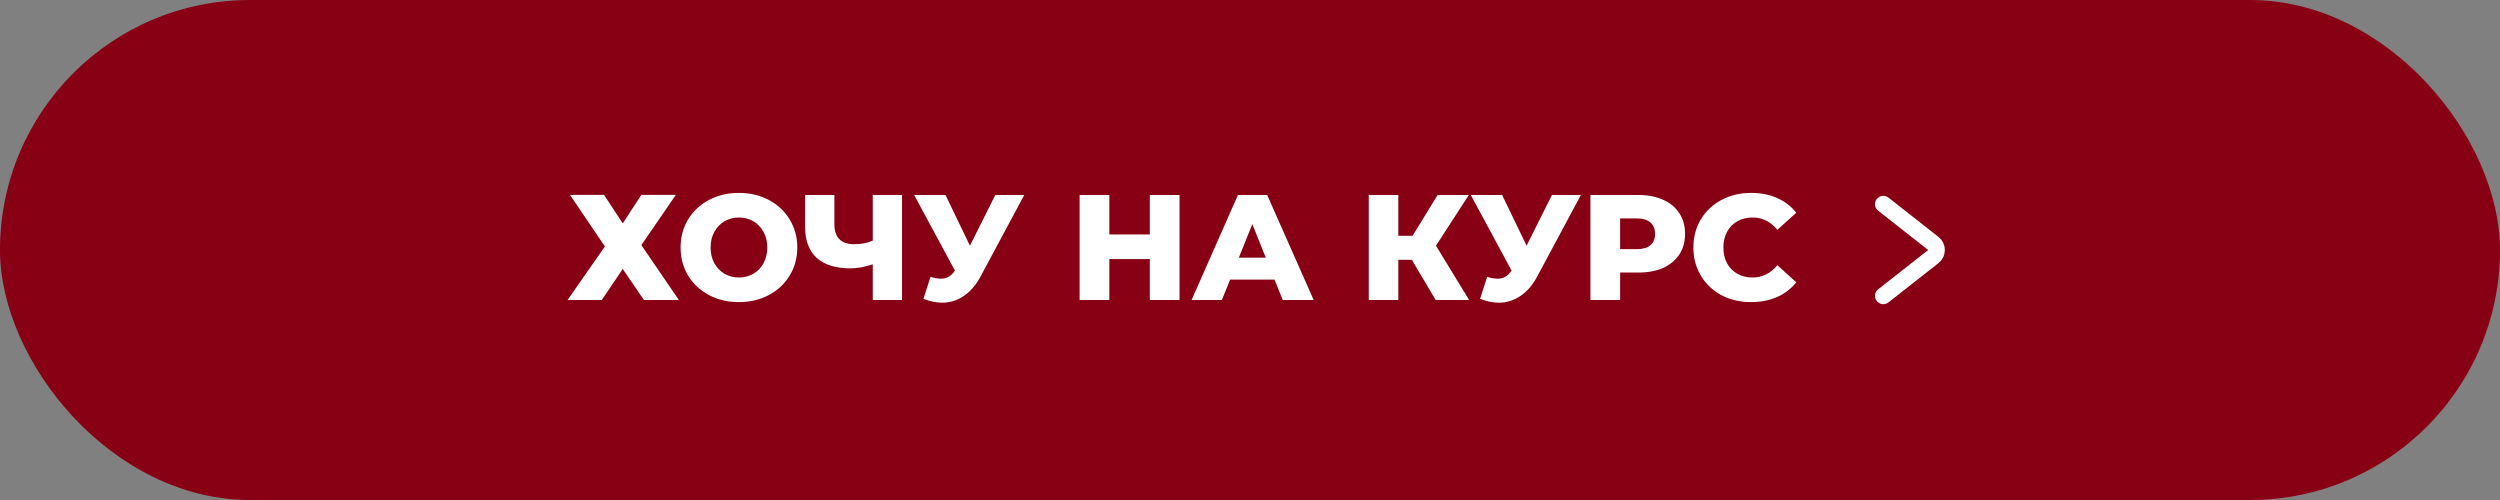 <?xml version="1.0" encoding="UTF-8"?> <svg xmlns="http://www.w3.org/2000/svg" width="300" height="60" viewBox="0 0 300 60" fill="none"><rect x="0" y="0" width="300" height="60" fill="#808080" stroke="none"/> <rect width="300" height="60" rx="30" fill="#880014"></rect> <path d="M72.482 23.382L74.732 26.802L76.964 23.382H81.104L76.964 29.412L81.464 36H77.27L74.732 32.274L72.212 36H68.108L72.59 29.574L68.396 23.382H72.482ZM88.673 36.252C87.341 36.252 86.141 35.97 85.073 35.406C84.017 34.842 83.183 34.062 82.571 33.066C81.971 32.07 81.671 30.948 81.671 29.7C81.671 28.452 81.971 27.33 82.571 26.334C83.183 25.338 84.017 24.558 85.073 23.994C86.141 23.43 87.341 23.148 88.673 23.148C90.005 23.148 91.199 23.43 92.255 23.994C93.323 24.558 94.157 25.338 94.757 26.334C95.369 27.33 95.675 28.452 95.675 29.7C95.675 30.948 95.369 32.07 94.757 33.066C94.157 34.062 93.323 34.842 92.255 35.406C91.199 35.97 90.005 36.252 88.673 36.252ZM88.673 33.3C89.309 33.3 89.885 33.15 90.401 32.85C90.917 32.55 91.325 32.13 91.625 31.59C91.925 31.038 92.075 30.408 92.075 29.7C92.075 28.992 91.925 28.368 91.625 27.828C91.325 27.276 90.917 26.85 90.401 26.55C89.885 26.25 89.309 26.1 88.673 26.1C88.037 26.1 87.461 26.25 86.945 26.55C86.429 26.85 86.021 27.276 85.721 27.828C85.421 28.368 85.271 28.992 85.271 29.7C85.271 30.408 85.421 31.038 85.721 31.59C86.021 32.13 86.429 32.55 86.945 32.85C87.461 33.15 88.037 33.3 88.673 33.3ZM108.243 23.4V36H104.733V31.716C103.761 32.04 102.867 32.202 102.051 32.202C100.287 32.202 98.937 31.782 98.001 30.942C97.077 30.09 96.615 28.866 96.615 27.27V23.4H100.125V26.874C100.125 28.494 100.917 29.304 102.501 29.304C103.365 29.304 104.109 29.16 104.733 28.872V23.4H108.243ZM122.91 23.4L117.69 33.138C117.138 34.182 116.46 34.974 115.656 35.514C114.864 36.054 113.994 36.324 113.046 36.324C112.35 36.324 111.606 36.168 110.814 35.856L111.66 33.228C112.152 33.372 112.572 33.444 112.92 33.444C113.268 33.444 113.574 33.366 113.838 33.21C114.114 33.054 114.366 32.808 114.594 32.472L109.698 23.4H113.46L116.394 29.484L119.436 23.4H122.91ZM141.543 23.4V36H137.979V31.086H133.119V36H129.555V23.4H133.119V28.134H137.979V23.4H141.543ZM152.944 33.552H147.616L146.626 36H142.99L148.552 23.4H152.062L157.642 36H153.934L152.944 33.552ZM151.9 30.924L150.28 26.892L148.66 30.924H151.9ZM169.419 31.176H167.799V36H164.253V23.4H167.799V28.296H169.509L172.515 23.4H176.259L172.317 29.484L176.295 36H172.281L169.419 31.176ZM189.707 23.4L184.487 33.138C183.935 34.182 183.257 34.974 182.453 35.514C181.661 36.054 180.791 36.324 179.843 36.324C179.147 36.324 178.403 36.168 177.611 35.856L178.457 33.228C178.949 33.372 179.369 33.444 179.717 33.444C180.065 33.444 180.371 33.366 180.635 33.21C180.911 33.054 181.163 32.808 181.391 32.472L176.495 23.4H180.257L183.191 29.484L186.233 23.4H189.707ZM196.61 23.4C197.75 23.4 198.74 23.592 199.58 23.976C200.42 24.348 201.068 24.888 201.524 25.596C201.98 26.292 202.208 27.114 202.208 28.062C202.208 29.01 201.98 29.832 201.524 30.528C201.068 31.224 200.42 31.764 199.58 32.148C198.74 32.52 197.75 32.706 196.61 32.706H194.414V36H190.85V23.4H196.61ZM196.394 29.898C197.126 29.898 197.678 29.742 198.05 29.43C198.422 29.106 198.608 28.65 198.608 28.062C198.608 27.474 198.422 27.018 198.05 26.694C197.678 26.37 197.126 26.208 196.394 26.208H194.414V29.898H196.394ZM210.136 36.252C208.816 36.252 207.628 35.976 206.572 35.424C205.528 34.86 204.706 34.08 204.106 33.084C203.506 32.088 203.206 30.96 203.206 29.7C203.206 28.44 203.506 27.312 204.106 26.316C204.706 25.32 205.528 24.546 206.572 23.994C207.628 23.43 208.816 23.148 210.136 23.148C211.288 23.148 212.326 23.352 213.25 23.76C214.174 24.168 214.942 24.756 215.554 25.524L213.286 27.576C212.47 26.592 211.48 26.1 210.316 26.1C209.632 26.1 209.02 26.25 208.48 26.55C207.952 26.85 207.538 27.276 207.238 27.828C206.95 28.368 206.806 28.992 206.806 29.7C206.806 30.408 206.95 31.038 207.238 31.59C207.538 32.13 207.952 32.55 208.48 32.85C209.02 33.15 209.632 33.3 210.316 33.3C211.48 33.3 212.47 32.808 213.286 31.824L215.554 33.876C214.942 34.644 214.174 35.232 213.25 35.64C212.326 36.048 211.288 36.252 210.136 36.252Z" fill="white"></path> <path d="M226 24.5L231.999 29.214C232.509 29.614 232.509 30.386 231.999 30.786L226 35.5" stroke="white" stroke-width="2" stroke-linecap="round"></path> </svg> 